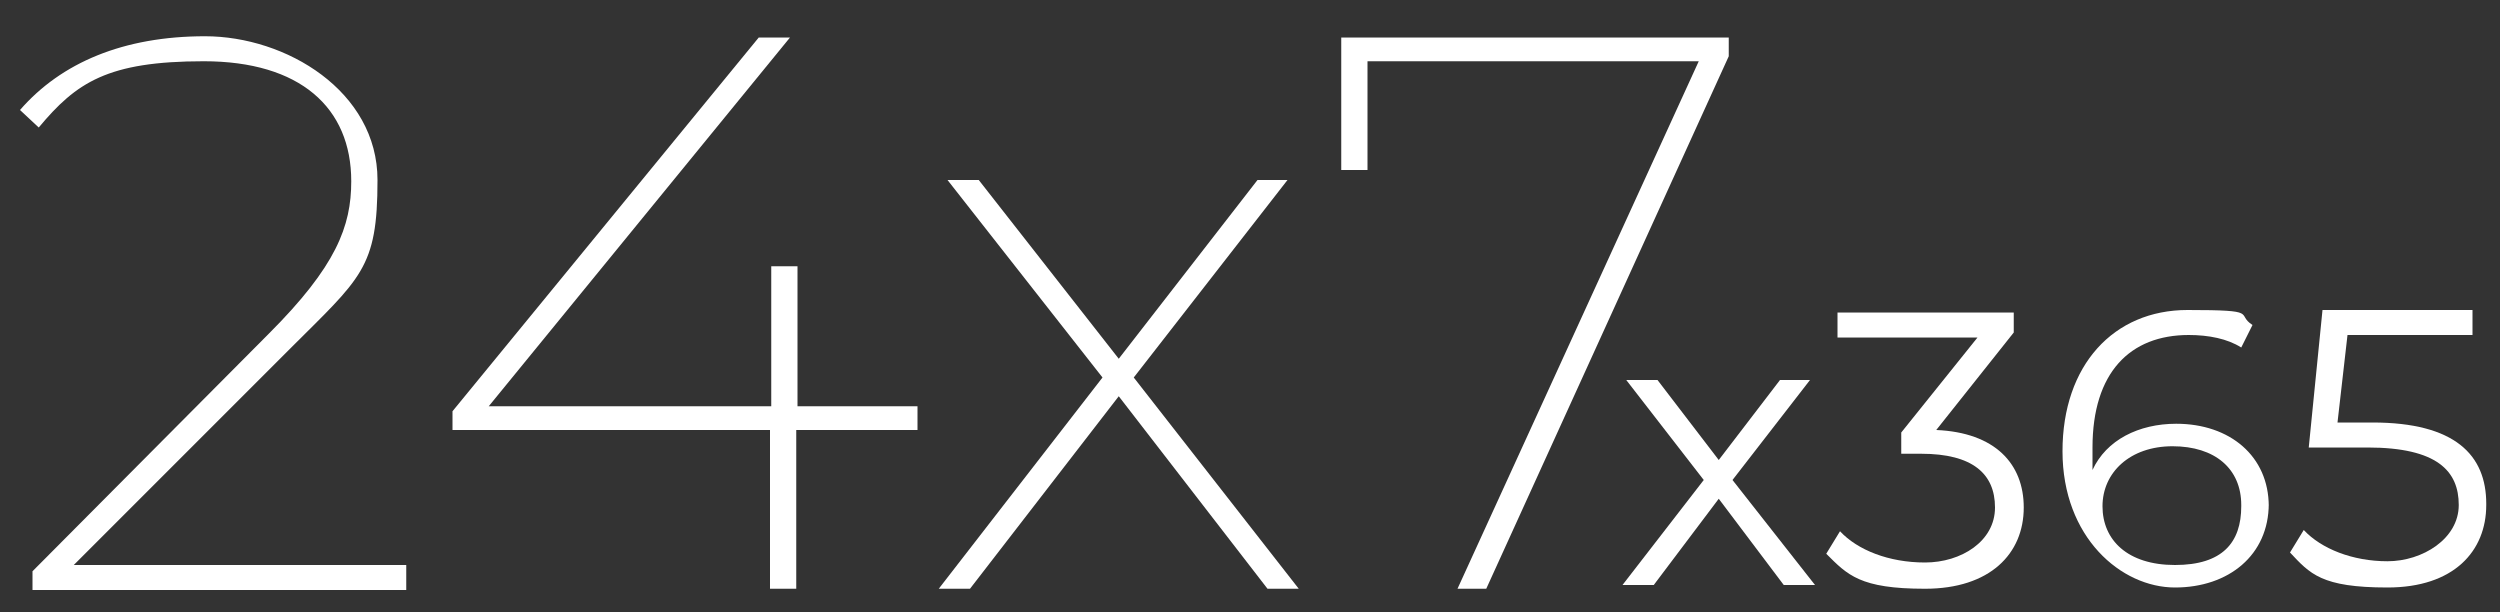 <?xml version="1.0" encoding="UTF-8"?>
<svg xmlns="http://www.w3.org/2000/svg" version="1.1" viewBox="0 0 200 49">
  <rect x="0" y="0" width="200" height="49" fill="#333333" stroke="none"/>
  <defs>
    <style>
      .cls-1 {
        fill: #fff;
      }
    </style>
  </defs>
  <!-- Generator: Adobe Illustrator 28.7.1, SVG Export Plug-In . SVG Version: 1.2.0 Build 142)  -->
  <g>
    <g id="Layer_1">
      <g>
        <path class="cls-1" d="M32.5,45.2v2H2.6v-1.5l18.9-19c5.4-5.4,6.6-8.6,6.6-12.2,0-5.9-4.1-9.6-11.8-9.6s-10.2,1.7-13.2,5.3l-1.5-1.4c3.3-3.8,8.3-5.9,14.8-5.9s13.8,4.4,13.8,11.5-1.3,7.8-7.1,13.6L5.9,45.2h26.7Z"/>
        <path class="cls-1" d="M73.3,34.4h-9.6v12.7h-2.1v-12.7h-25.4v-1.5L60.7,3h2.5l-24.1,29.5h22.6v-11.2h2.1v11.2h9.6v1.9Z"/>
        <path class="cls-1" d="M101.4,47.1l-11.9-15.4-11.9,15.4h-2.5l13.1-16.9-12.4-15.8h2.5l11.2,14.3,11.1-14.3h2.4l-12.3,15.8,13.2,16.9h-2.6Z"/>
        <path class="cls-1" d="M138.3,3v1.5l-19.4,42.6h-2.3l19.3-42.2h-26.5v8.7h-2.1V3h31.1Z"/>
      </g>
      <g>
        <path class="cls-1" d="M142.7,46.8l-5.2-6.9-5.2,6.9h-2.5l6.5-8.4-6.2-8h2.5l4.9,6.4,4.9-6.4h2.4l-6.2,8,6.6,8.4h-2.5Z"/>
        <path class="cls-1" d="M161.9,40.6c0,3.7-2.7,6.5-7.9,6.5s-6.2-1.1-7.9-2.8l1.1-1.8c1.4,1.5,3.9,2.5,6.8,2.5s5.6-1.7,5.6-4.4-1.8-4.3-5.9-4.3h-1.6v-1.7l6.1-7.6h-11.2v-2h14.1v1.6l-6.2,7.8c4.7.2,7,2.7,7,6.2Z"/>
        <path class="cls-1" d="M181.5,40.3c0,4.1-3.2,6.7-7.5,6.7s-9-4-9-10.9,4.1-11.3,10-11.3,3.8.3,5.2,1.2l-.9,1.8c-1.1-.7-2.6-1-4.2-1-4.7,0-7.7,3-7.7,9s0,1.1,0,1.8c1.1-2.4,3.7-3.7,6.7-3.7,4.3,0,7.4,2.6,7.4,6.6ZM179.3,40.4c0-2.9-2.1-4.7-5.5-4.7s-5.6,2.1-5.6,4.8,2,4.7,5.8,4.7,5.3-1.8,5.3-4.7Z"/>
        <path class="cls-1" d="M198.9,40.4c0,3.7-2.6,6.6-7.9,6.6s-6.2-1.1-7.8-2.8l1.1-1.8c1.4,1.5,3.9,2.5,6.7,2.5s5.7-1.8,5.7-4.5-1.7-4.6-7.3-4.6h-4.7l1.1-11h12v2h-10l-.8,7h2.8c6.6,0,9.1,2.6,9.1,6.5Z"/>
      </g>
    </g>
  </g>
</svg>